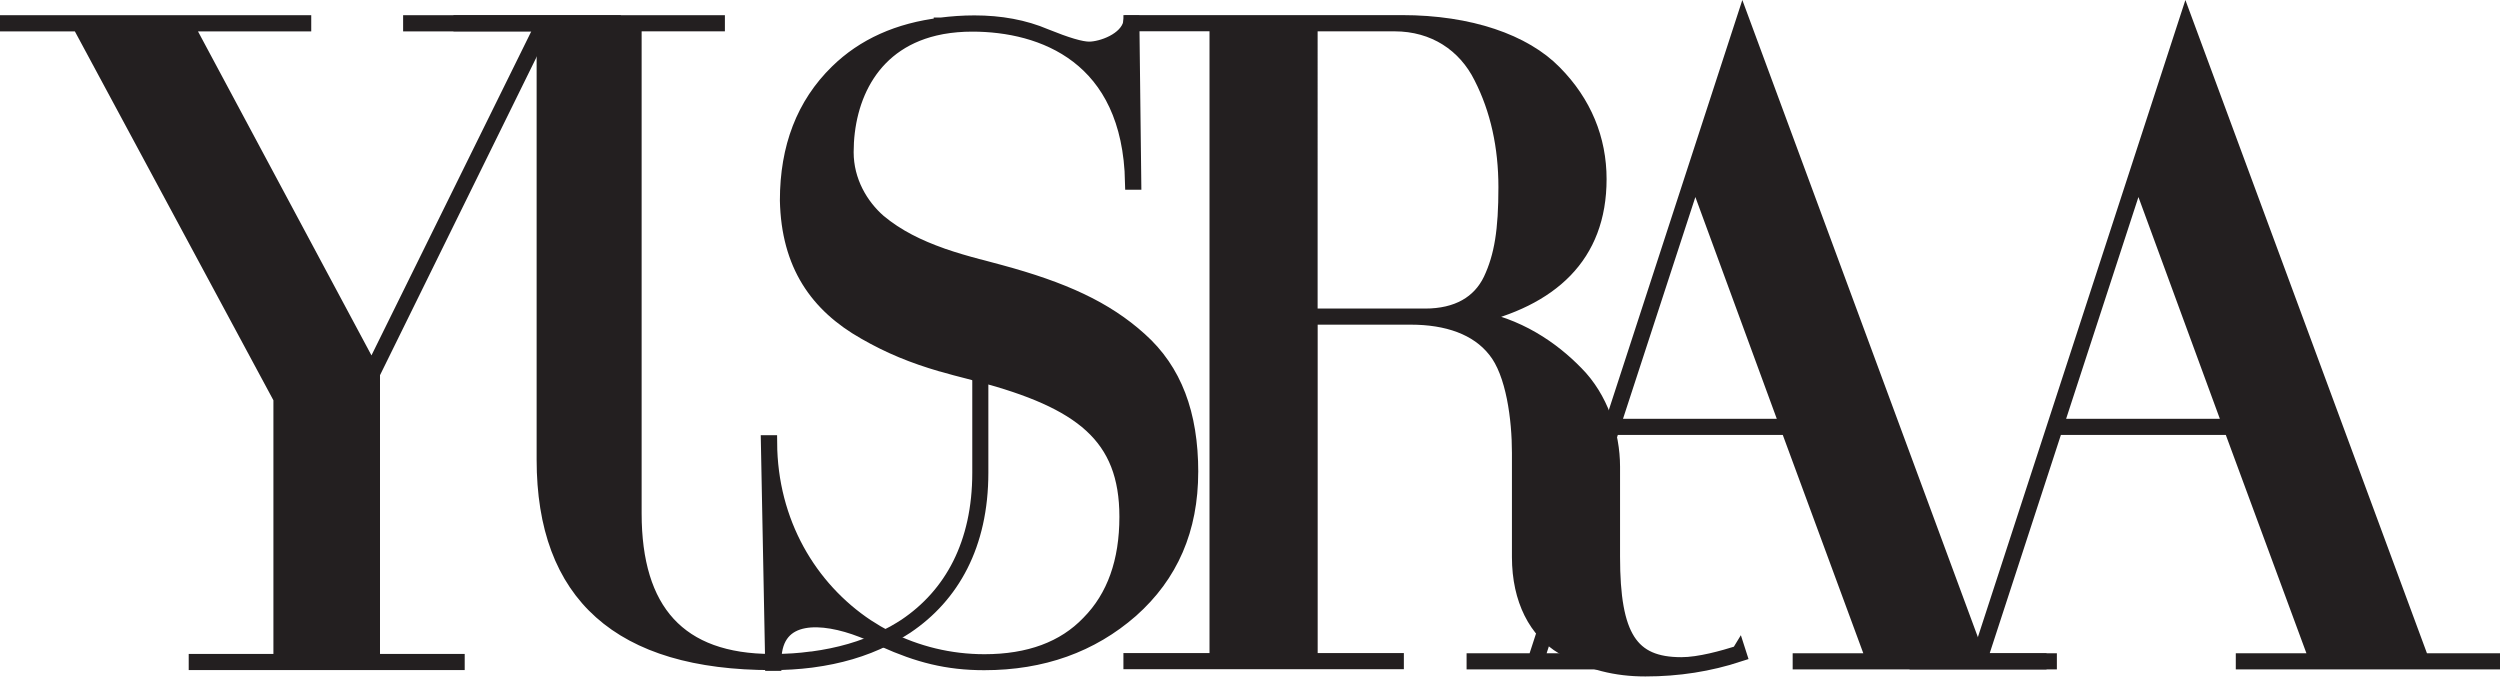 <?xml version="1.0" encoding="UTF-8"?> <svg xmlns="http://www.w3.org/2000/svg" id="Layer_1" data-name="Layer 1" viewBox="0 0 505 136.66"><defs><style> .cls-1 { fill: #231f20; stroke: #231f20; stroke-miterlimit: 10; stroke-width: 3px; } </style></defs><polygon class="cls-1" points="1.5 4.84 1.5 4.57 61.37 4.57 61.37 4.84 37.49 4.84 75.09 75.07 109.73 4.84 82.93 4.84 82.93 4.57 123.91 4.57 123.91 4.84 110 4.84 75.26 75.44 75.26 133.59 92.37 133.59 92.37 133.86 39.62 133.86 39.62 133.59 56.73 133.59 56.73 80.48 16.02 4.84 1.5 4.84"></polygon><path class="cls-1" d="m197.9,74.26v21.22c0,14.44-5.7,24.72-14.99,30.96-.35.22-.69.44-1.05.66-.85.52-1.73,1.02-2.64,1.45l-.6.31c-4.31,2.14-9.21,3.52-14.52,4.23l-.3.02c-2.34.32-4.75.48-7.22.48h-.27s-.35.01-.35.01c-18.83,0-27.85-10.25-27.85-29.89V4.83h16.82v-.26h-51.83v.26h16.8v88c0,27.32,15.32,41.03,46.05,41.03,2.68,0,5.29-.16,7.84-.48l.29-.04c5.37-.71,10.36-2.15,14.77-4.38l.59-.28c.91-.47,1.78-.96,2.63-1.5.34-.2.67-.42,1-.63,9.24-6.21,15.08-16.47,15.08-31.06v-21.16l-.25-.06"></path><path class="cls-1" d="m240.54,95.34c0,11.55-4.02,20.82-12.07,27.96-8.04,7.03-17.93,10.58-29.66,10.58-7.51,0-13.35-1.55-20.21-4.63l-.03-.02-.23-.09c-.47-.22-.97-.46-1.47-.7-.83-.42-1.67-.76-2.57-1.11l-.23-.09c-7.84-3.04-17.49-3.79-17.73,6v.25s0,.52,0,.52h-.28v-.47s-.01-.28-.01-.28l-.85-43.85h.28c.09,16.11,8.05,29.46,19.67,37.17l.17.1c1.19.78,2.4,1.49,3.66,2.15l.21.11.02.03c5.95,3.01,12.64,4.68,19.64,4.68,9.01,0,16.1-2.6,21.08-7.82,5.16-5.21,7.69-12.42,7.69-21.43,0-16.37-9.25-23.32-29.73-28.78l-.27-.05c-.6-.17-1.22-.34-1.83-.49-1.91-.48-3.72-.96-5.42-1.46l-.26-.06c-5.64-1.65-10.36-3.56-15.41-6.46-9.62-5.45-15.39-13.62-15.66-26.63,0-10.69,3.32-19.36,10.07-25.96,5.38-5.27,12.39-8.41,21-9.44v-.03h.04c2.13-.26,4.34-.43,6.68-.43,5.24,0,10.06.87,14.34,2.7,4.3,1.74,7.18,2.6,8.84,2.6,2.46,0,7.6-1.73,8.39-5.3h.26l.38,32.21h-.28c-.51-25.49-18.19-31.93-32.36-31.93-2.16,0-4.17.18-6.03.51l-.26.05c-14.08,2.66-19.17,14.39-19.17,25.3,0,5.9,2.98,10.85,6.56,13.98,3.74,3.14,8.13,5.23,12.61,6.82l.26.1c2.41.83,4.85,1.54,7.24,2.17l.27.06c1.36.37,2.7.71,4.03,1.08,12.84,3.47,21.41,7.37,28.33,13.62,7,6.24,10.31,15.01,10.31,26.8"></path><path class="cls-1" d="m351.22,131.91c-3.16.98-7.88,2.34-11.59,2.34-10.24,0-13.88-5.67-13.88-21.78v-18.21c0-6.57-2.43-13.87-7.34-18.82-4.8-4.95-11.86-9.91-21.11-11.34,15.96-3.62,25.73-12.34,25.73-27.93,0-8.02-2.98-15.41-9.04-21.53-6.08-6.21-17.05-10.09-30.82-10.09h-54.74v.26h17.39v128.61h-17.39v.26h53.65v-.26h-17.41v-69.34h20.31c7.34,0,13.41,2.06,17.03,6.66,3.73,4.59,4.9,13.96,4.9,20.72v21.08c0,8.63,3.44,15.03,8.8,18.18,5.43,3.17,10.79,4.42,16.66,4.42,6.63,0,12.88-.98,18.95-2.97l-.09-.28Zm-86.56-68.07V4.83h17.04c7.98,0,14.23,4.15,17.5,10.73,3.35,6.56,4.98,14.05,4.98,22.24,0,8.73-.82,13.96-3.07,18.74-2.26,4.68-6.71,7.29-13.24,7.29h-23.21Z"></path><path class="cls-1" d="m399.69,133.46L352.04,4.57l-41.97,128.89h-12.32v.26h24.66v-.26h-12.06l15.36-47.1h35.46l17.37,47.1h-14.92v.26h50.37v-.26h-14.3Zm-73.91-47.36l16.6-50.88,18.68,50.88h-35.27Z"></path><path class="cls-1" d="m489.2,133.46L441.54,4.57l-41.98,128.89h-12.32v.26h24.66v-.26h-12.05l15.36-47.1h35.45l17.39,47.1h-14.92v.26h50.37v-.26h-14.3Zm-73.91-47.36l16.59-50.88,18.68,50.88h-35.27Z"></path></svg> 